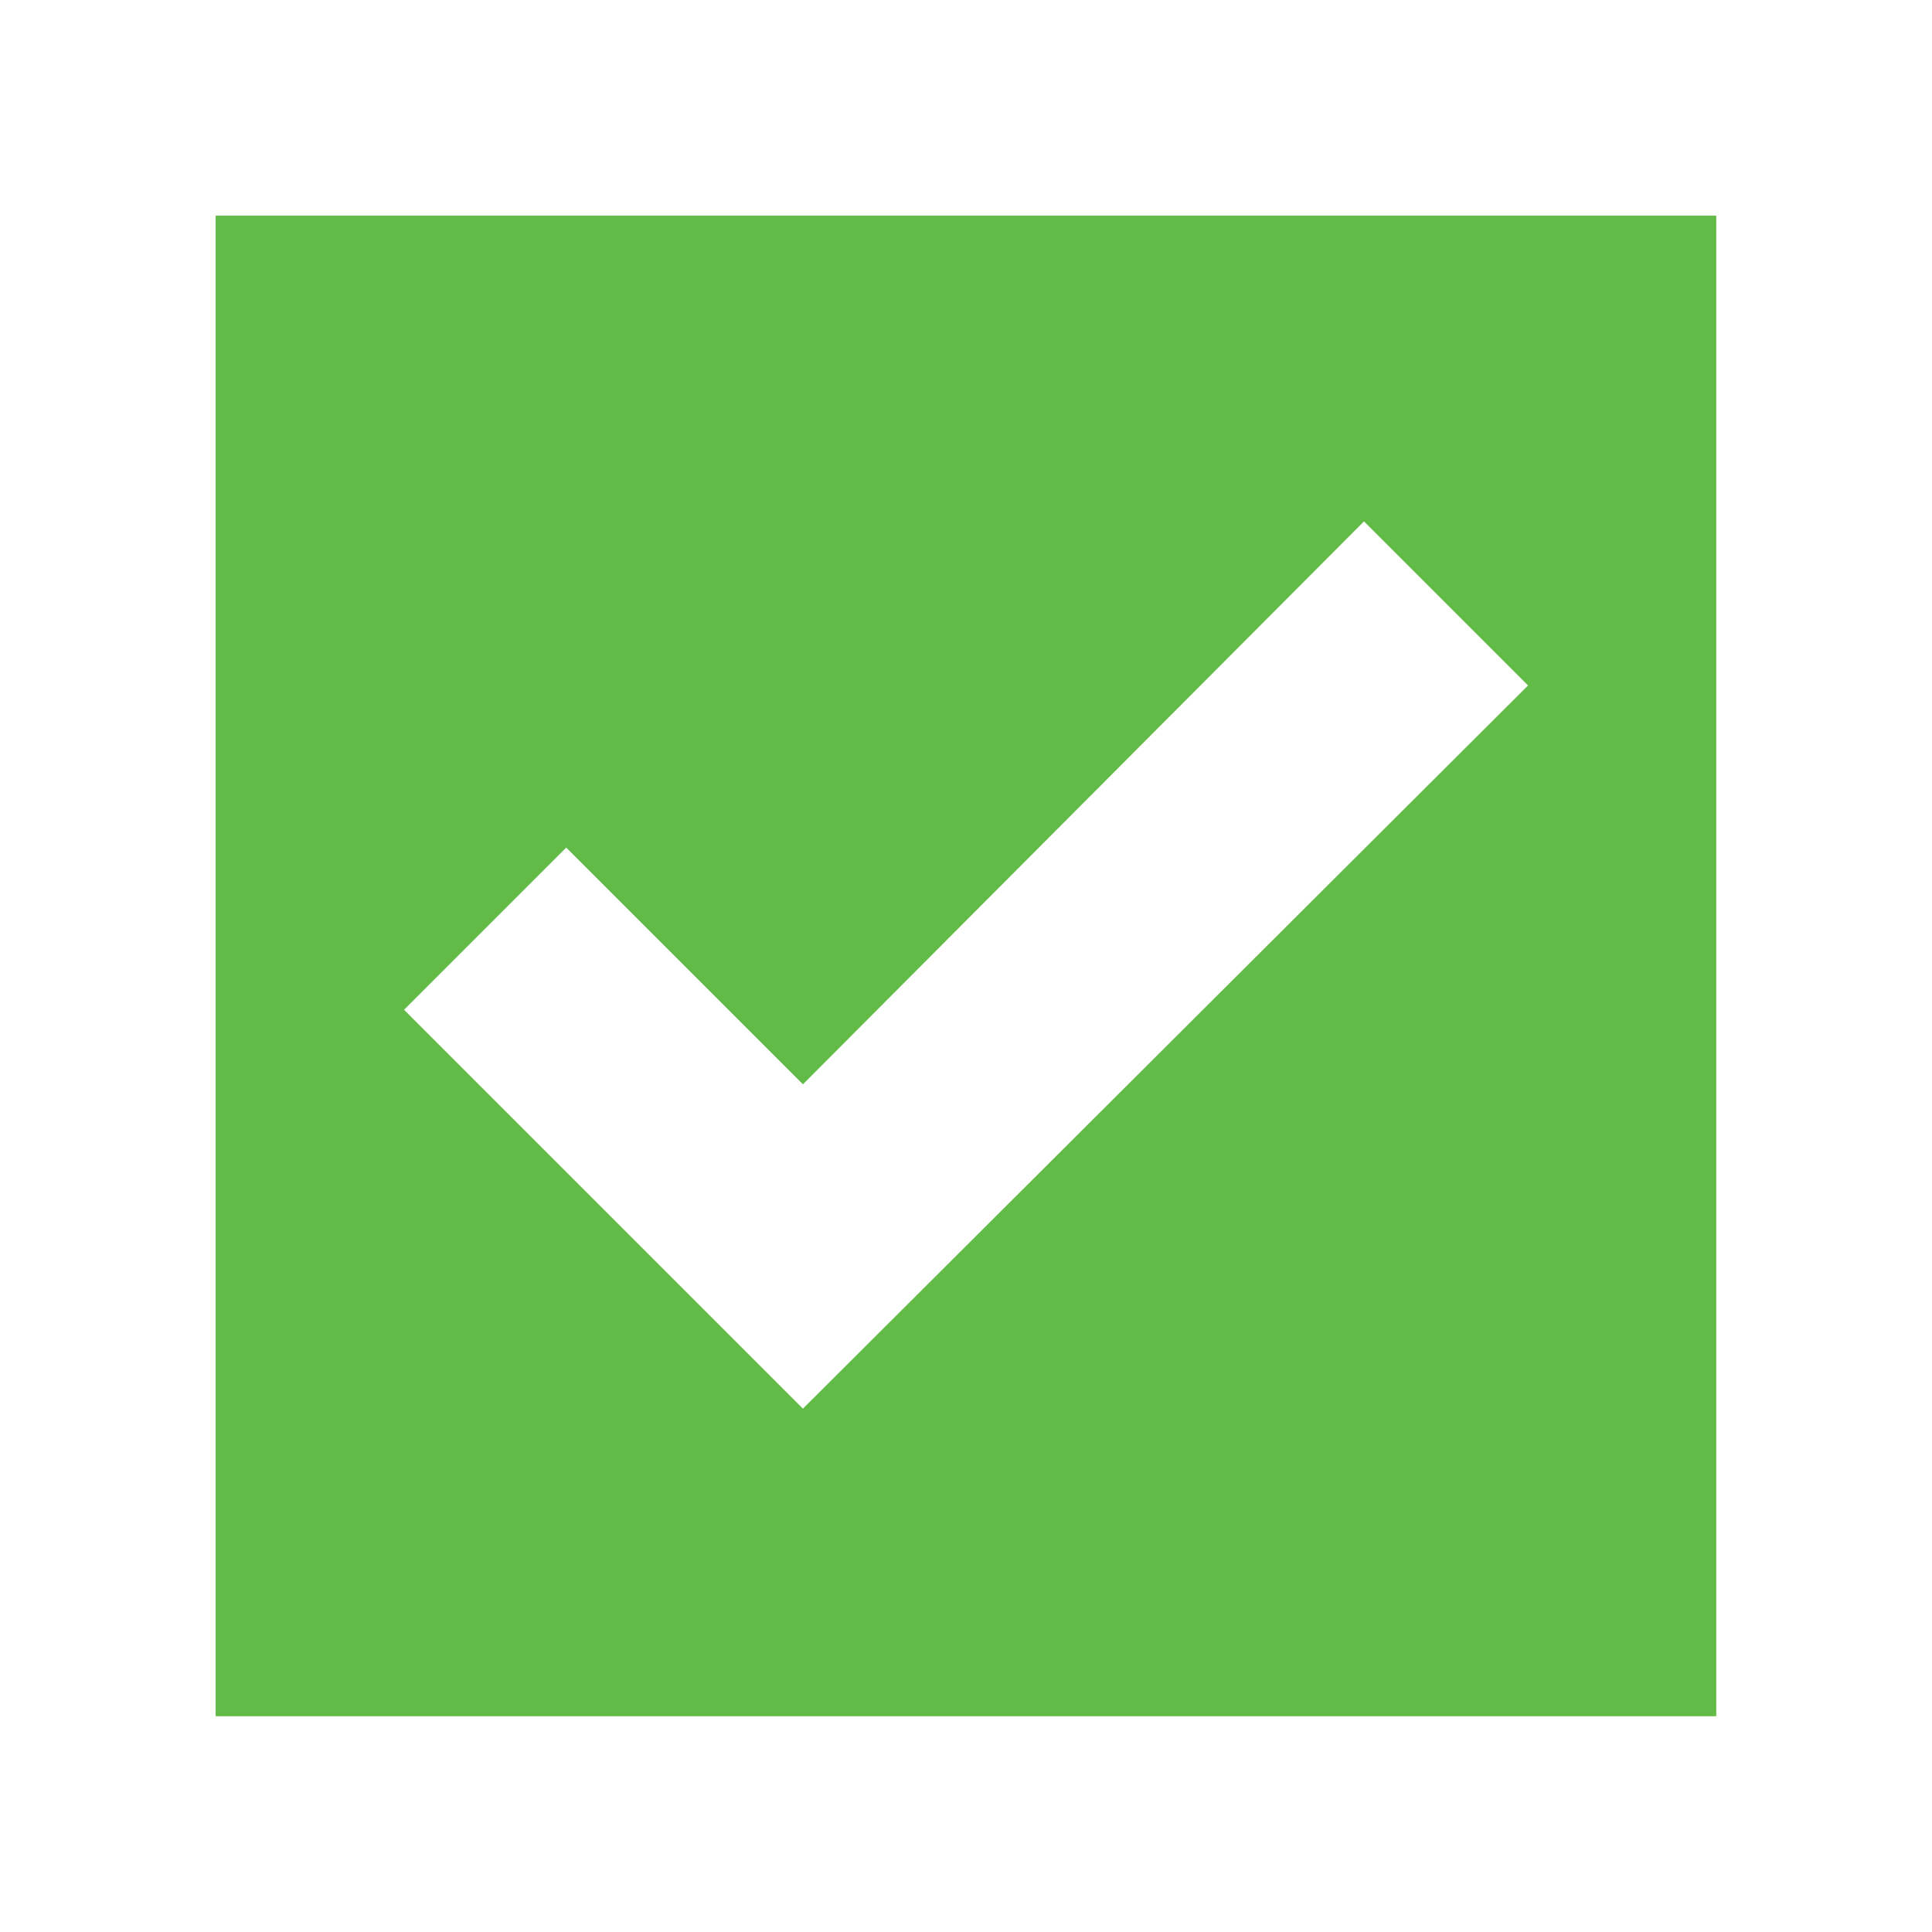 <svg xmlns="http://www.w3.org/2000/svg" width="24" height="24" viewBox="0 0 24 24">
  <g id="Group_1286" data-name="Group 1286" transform="translate(-484 -2144)">
    <g id="Group_1285" data-name="Group 1285" transform="translate(-446 1054)">
      <rect id="Rectangle_2331" data-name="Rectangle 2331" width="24" height="24" transform="translate(930 1090)" fill="none"/>
    </g>
    <path id="np_checkmark_2193612_000000" d="M2.48,2.48H21.121V21.121H2.48ZM9.775,13.271l6.97-6.993,2.038,2.038L9.775,17.3,4.82,12.345l2.015-2.015,2.94,2.94Z" transform="translate(484.199 2144.199)" fill="#62bb46" fill-rule="evenodd"/>
  </g>
</svg>
